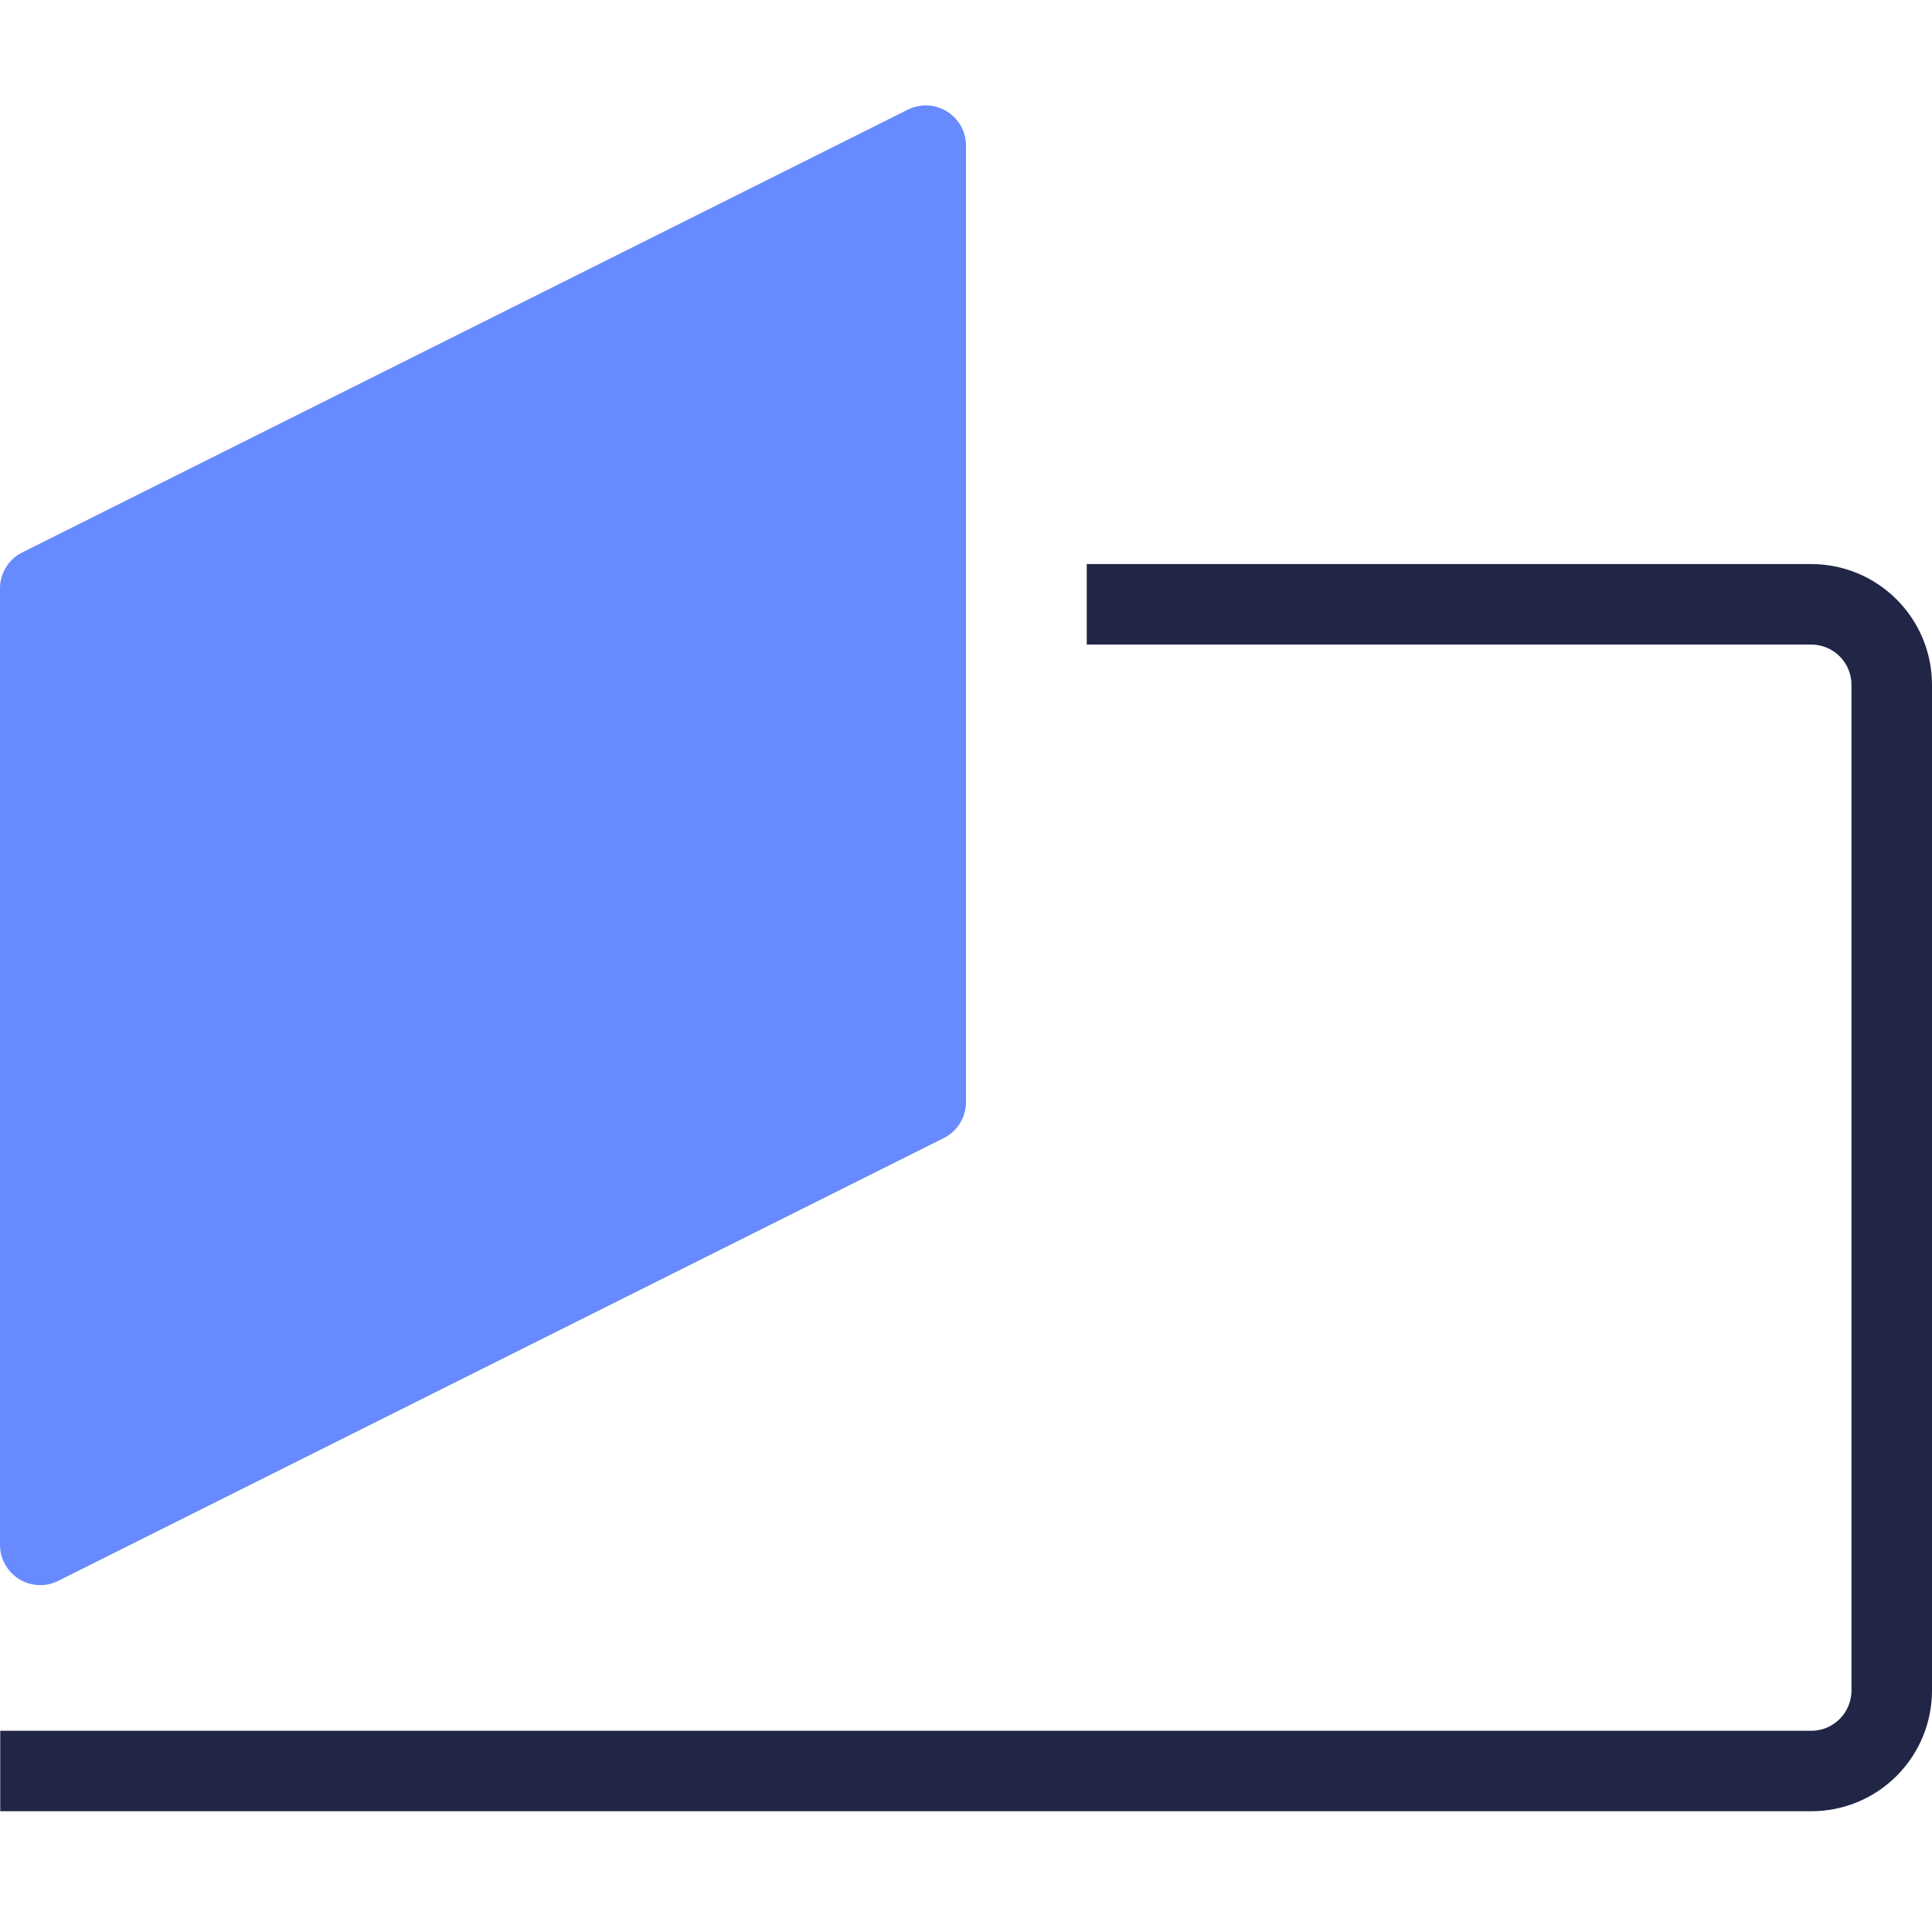<?xml version="1.0" encoding="UTF-8"?> <svg xmlns="http://www.w3.org/2000/svg" width="40" height="40" viewBox="0 0 40 40" fill="none"><path d="M1.206 32.73L19.539 23.563C19.678 23.494 19.794 23.388 19.875 23.256C19.957 23.125 20 22.973 20 22.818V3.015C20 2.873 19.964 2.733 19.894 2.609C19.825 2.485 19.726 2.381 19.605 2.307C19.484 2.232 19.346 2.189 19.204 2.183C19.062 2.177 18.921 2.207 18.794 2.27L0.461 11.437C0.322 11.506 0.206 11.612 0.125 11.744C0.043 11.875 8.26239e-05 12.027 0 12.182L0 31.985C7.58078e-05 32.127 0.036 32.267 0.106 32.391C0.175 32.515 0.275 32.619 0.395 32.694C0.516 32.768 0.654 32.811 0.796 32.817C0.938 32.824 1.079 32.794 1.206 32.73Z" fill="#678BFF"></path><path d="M40 35V14.178C40 13.515 39.737 12.88 39.268 12.411C38.799 11.942 38.163 11.678 37.5 11.678H22.5V13.345H37.5C37.721 13.345 37.933 13.433 38.089 13.589C38.245 13.745 38.333 13.957 38.333 14.178V35C38.333 35.221 38.245 35.433 38.089 35.589C37.933 35.746 37.721 35.834 37.5 35.834H0.005V37.5H37.5C38.163 37.5 38.799 37.237 39.268 36.768C39.737 36.299 40 35.663 40 35Z" fill="#212647"></path></svg> 